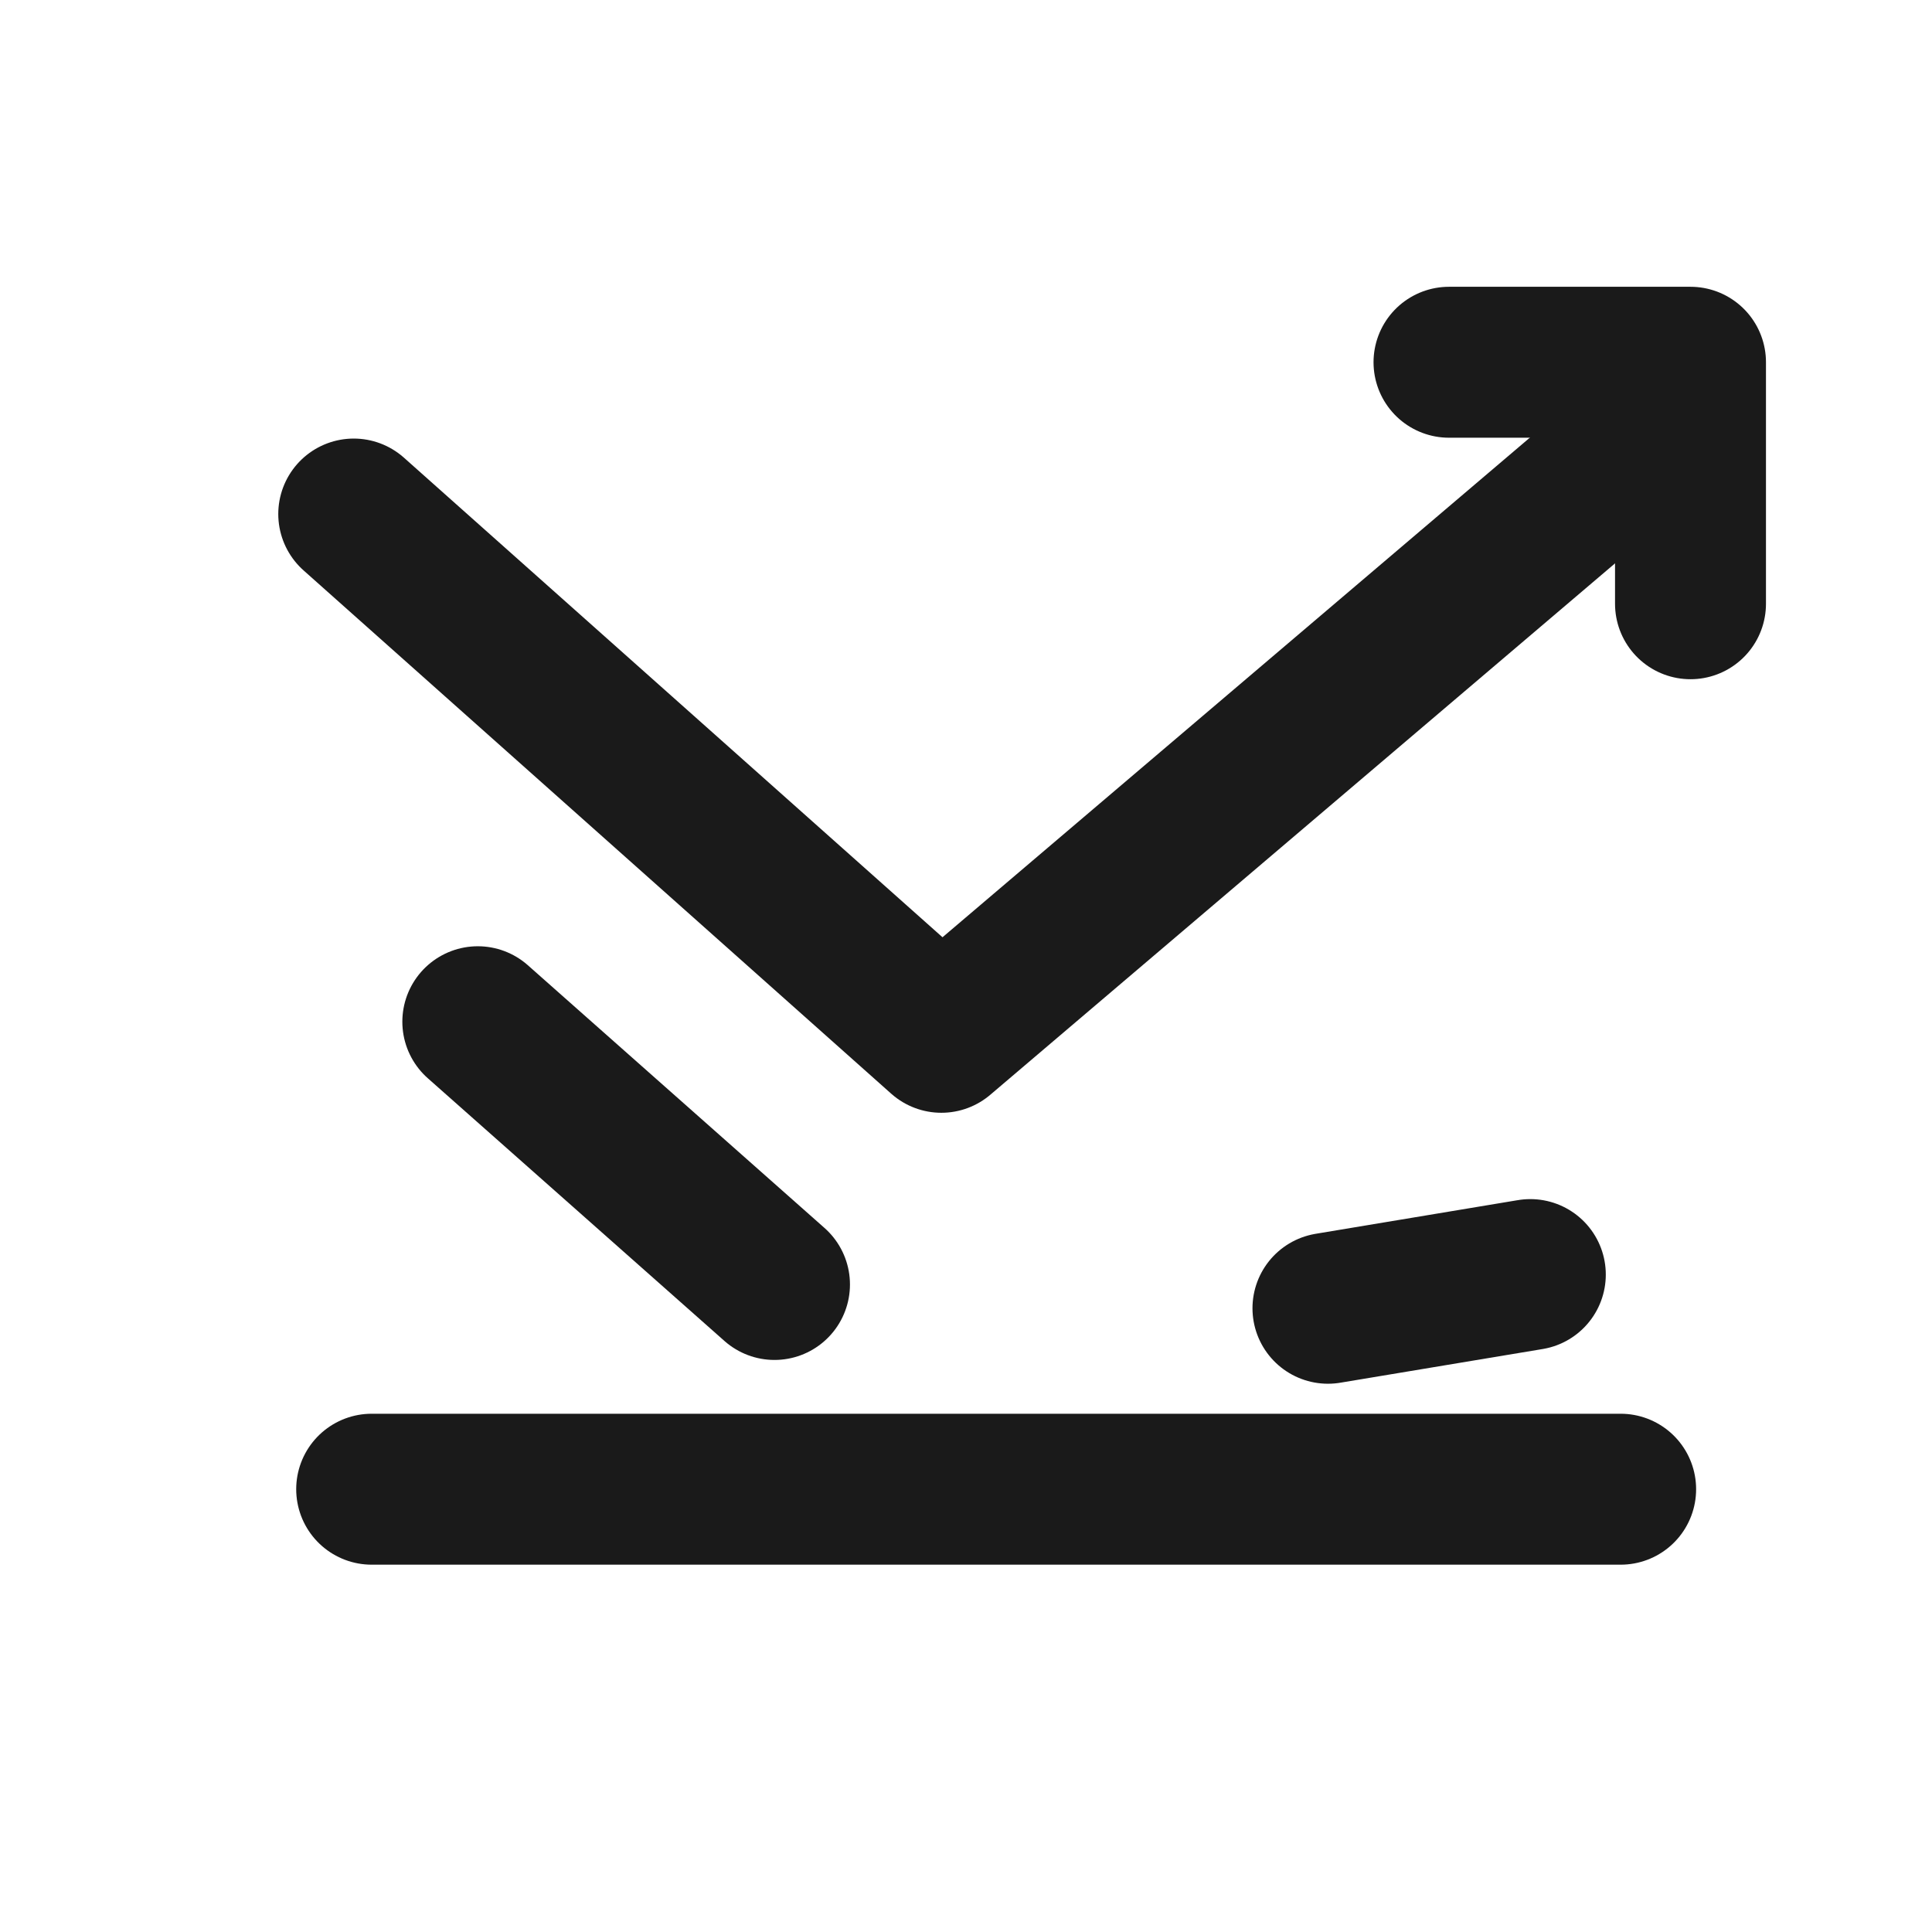 <svg width="32" height="32" viewBox="0 0 32 32" fill="none" xmlns="http://www.w3.org/2000/svg">
<path d="M26.448 7.947L15.592 17.181L5.859 8.514" stroke="#1A1A1A" stroke-width="2.5" stroke-linecap="round" stroke-linejoin="round"/>
<path d="M24 6H28V10" stroke="#1A1A1A" stroke-width="2.5" stroke-linecap="round" stroke-linejoin="round"/>
<path d="M6.156 24.666H26.843" stroke="#1A1A1A" stroke-width="2.5" stroke-linecap="round" stroke-linejoin="round"/>
<path d="M7.914 16.923L12.828 21.275" stroke="#1A1A1A" stroke-width="2.5" stroke-linecap="round" stroke-linejoin="round"/>
<path d="M21.995 21.669L25.347 21.111" stroke="#1A1A1A" stroke-width="2.5" stroke-linecap="round" stroke-linejoin="round"/>
</svg>
